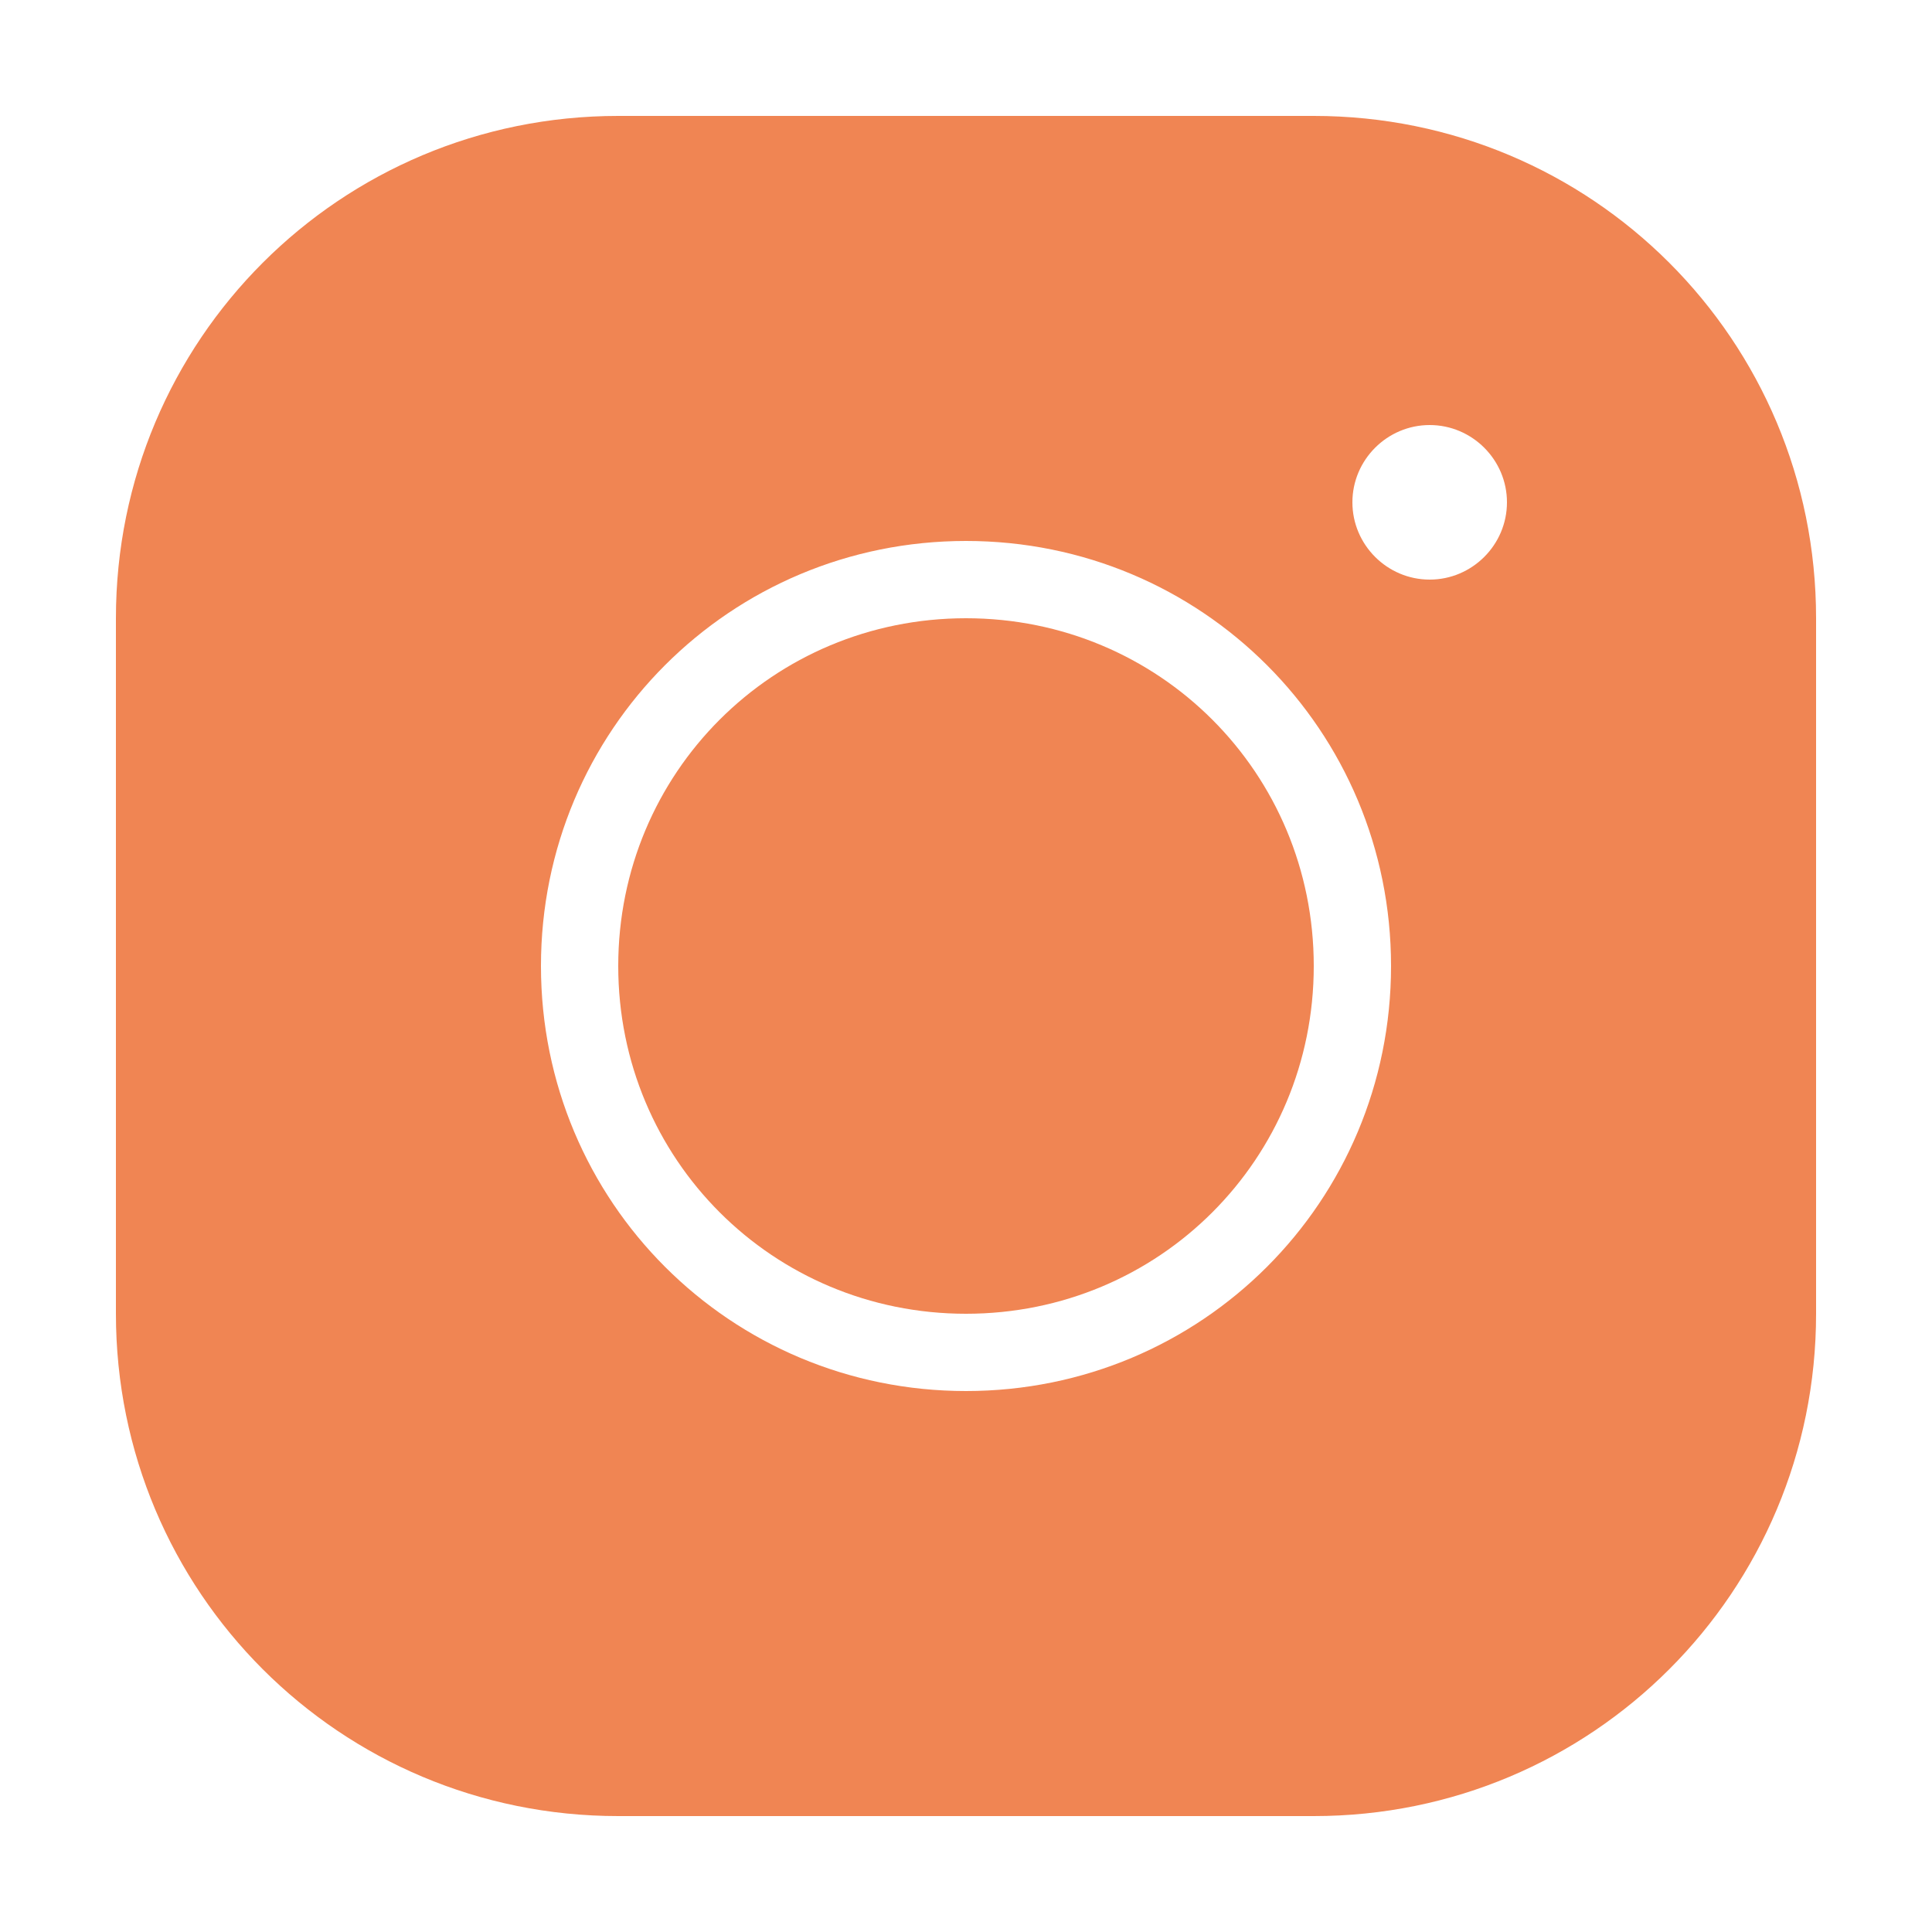 <?xml version="1.0" encoding="UTF-8"?>
<svg id="Livello_1" data-name="Livello 1" xmlns="http://www.w3.org/2000/svg" version="1.1" viewBox="0 0 50 50">
  <defs>
    <style>
      .cls-1 {
        fill: #f08553;
        stroke-width: 0px;
      }
    </style>
  </defs>
  <path class="cls-1" d="M34,3h-18c-7.2,0-13,5.8-13,13v18c0,7.2,5.8,13,13,13h18c7.2,0,13-5.8,13-13v-18c0-7.2-5.8-13-13-13ZM25,36c-6.1,0-11-4.9-11-11s4.9-11,11-11,11,4.9,11,11-4.9,11-11,11ZM37,15c-1.1,0-2-.9-2-2s.9-2,2-2,2,.9,2,2-.9,2-2,2Z"/>
  <path class="cls-1" d="M34,25c0,5-4,9-9,9s-9-4-9-9,4-9,9-9,9,4,9,9Z"/>
</svg>